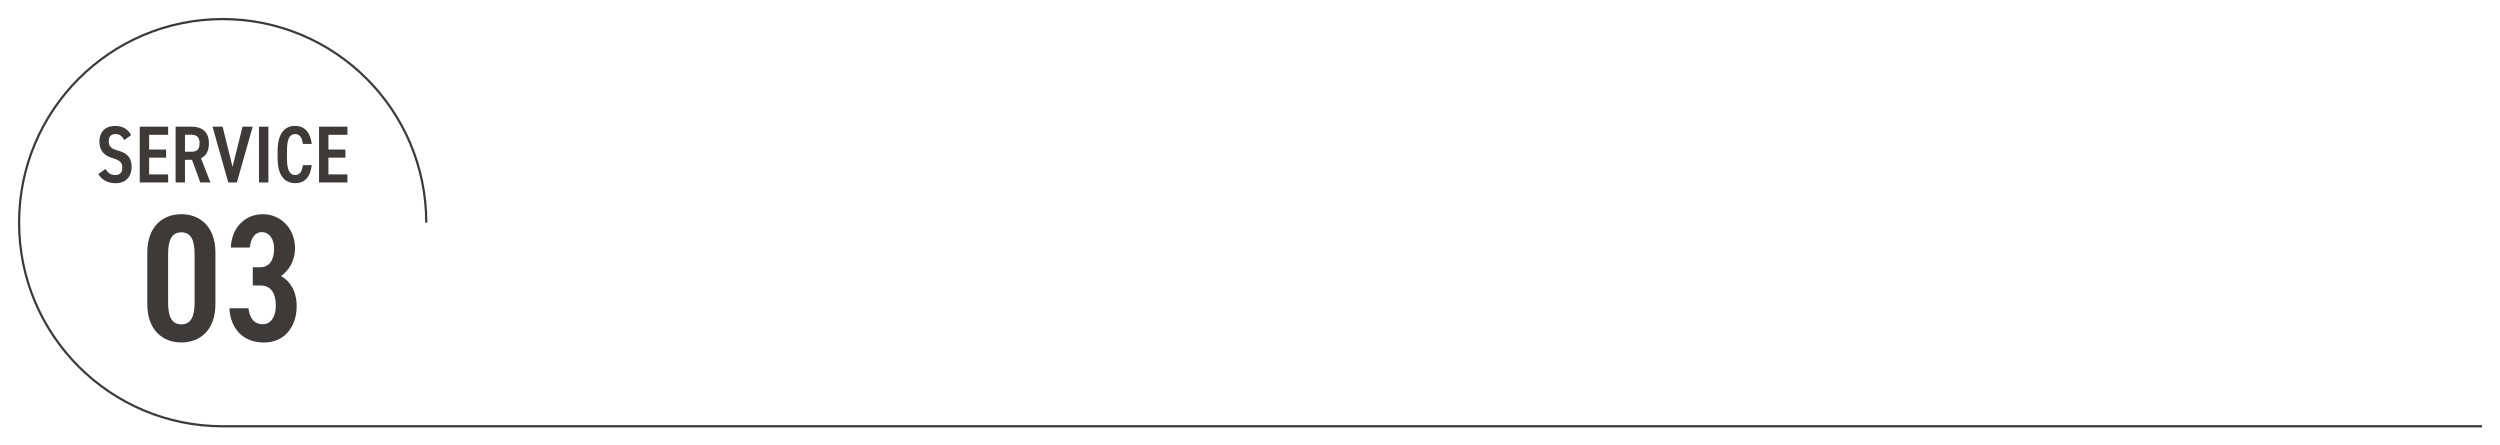 <?xml version="1.0" encoding="utf-8"?>
<!-- Generator: Adobe Illustrator 24.3.2, SVG Export Plug-In . SVG Version: 6.00 Build 0)  -->
<svg version="1.1" id="レイヤー_1" xmlns="http://www.w3.org/2000/svg" xmlns:xlink="http://www.w3.org/1999/xlink" x="0px"
	 y="0px" viewBox="0 0 695.74 123.94" style="enable-background:new 0 0 695.74 123.94;" xml:space="preserve">
<style type="text/css">
	.st0{fill:#3D3A39;}
	.st1{fill:none;stroke:#3D3A39;stroke-width:0.622;stroke-miterlimit:10;}
</style>
<g>
	<g>
		<path class="st0" d="M34.57,38.98c-0.56-1.06-1.22-1.67-2.45-1.67c-1.26,0-1.85,0.72-1.85,2.03c0,1.49,0.81,2.07,2.5,2.54
			c2.66,0.74,3.87,1.96,3.87,4.64c0,2.32-1.4,4.46-4.41,4.46c-2.21,0-3.78-0.81-4.88-2.54l2-1.4c0.74,1.1,1.4,1.67,2.72,1.67
			c1.51,0,1.96-0.95,1.96-2.07c0-1.24-0.5-2-2.57-2.59c-2.45-0.7-3.8-2.07-3.8-4.7c0-2.34,1.35-4.3,4.39-4.3
			c2.03,0,3.51,0.81,4.46,2.54L34.57,38.98z"/>
		<path class="st0" d="M46.79,35.25v2.27H41.5v4.1h4.73v2.25H41.5v4.66h5.29v2.25h-7.9V35.25H46.79z"/>
		<path class="st0" d="M55.74,50.78l-2.3-6.3h-1.96v6.3h-2.61V35.25h4.52c2.93,0,4.75,1.55,4.75,4.64c0,2.14-0.81,3.51-2.21,4.14
			l2.63,6.75H55.74z M53.15,42.23c1.58,0,2.39-0.58,2.39-2.34c0-1.76-0.81-2.39-2.39-2.39h-1.67v4.73H53.15z"/>
		<path class="st0" d="M61.95,35.25l2.77,11.19l2.77-11.19h2.84l-4.41,15.53h-2.39l-4.39-15.53H61.95z"/>
		<path class="st0" d="M74.69,50.78h-2.61V35.25h2.61V50.78z"/>
		<path class="st0" d="M84.29,40.06c-0.25-1.89-0.92-2.75-2.16-2.75c-1.53,0-2.27,1.35-2.27,4.7V44c0,3.31,0.74,4.7,2.27,4.7
			c1.28,0,1.89-0.85,2.16-2.75h2.48c-0.45,3.49-2.05,5.02-4.64,5.02c-2.88,0-4.88-2.09-4.88-6.98v-1.98c0-4.88,2-6.98,4.88-6.98
			c2.5,0,4.21,1.64,4.64,5.02H84.29z"/>
		<path class="st0" d="M96.69,35.25v2.27H91.4v4.1h4.73v2.25H91.4v4.66h5.29v2.25h-7.9V35.25H96.69z"/>
	</g>
	<g>
		<path class="st0" d="M50.47,95.31c-5.04,0-9.48-3.28-9.48-10.69V70.3c0-7.41,4.44-10.69,9.48-10.69s9.48,3.28,9.48,10.69v14.32
			C59.95,92.03,55.52,95.31,50.47,95.31z M46.79,84.32c0,3.93,1.11,5.95,3.68,5.95s3.68-2.02,3.68-5.95V70.6
			c0-3.93-1.11-5.95-3.68-5.95s-3.68,2.02-3.68,5.95V84.32z"/>
		<path class="st0" d="M70.34,74.38h2.07c2.47,0,3.88-1.92,3.88-5.19c0-2.57-1.31-4.59-3.43-4.59c-2.02,0-3.08,1.87-3.33,4.29h-5.29
			c0.2-5.6,4.03-9.28,8.88-9.28c5.19,0,8.98,4.19,8.98,9.43c0,3.78-1.92,6.4-3.88,7.77c2.47,1.41,4.34,4.14,4.34,8.42
			c0,5.5-3.23,10.09-9.08,10.09c-6,0-9.38-4.03-9.63-9.53h5.3c0.3,2.52,1.41,4.44,3.98,4.44c2.32,0,3.63-2.17,3.63-5.14
			c0-3.53-1.36-5.65-4.34-5.65h-2.07V74.38z"/>
	</g>
	<path class="st1" d="M118.63,61.97c0-31.29-25.37-56.66-56.66-56.66S5.31,30.68,5.31,61.97s25.37,56.66,56.66,56.66h628.77"/>
</g>
</svg>
